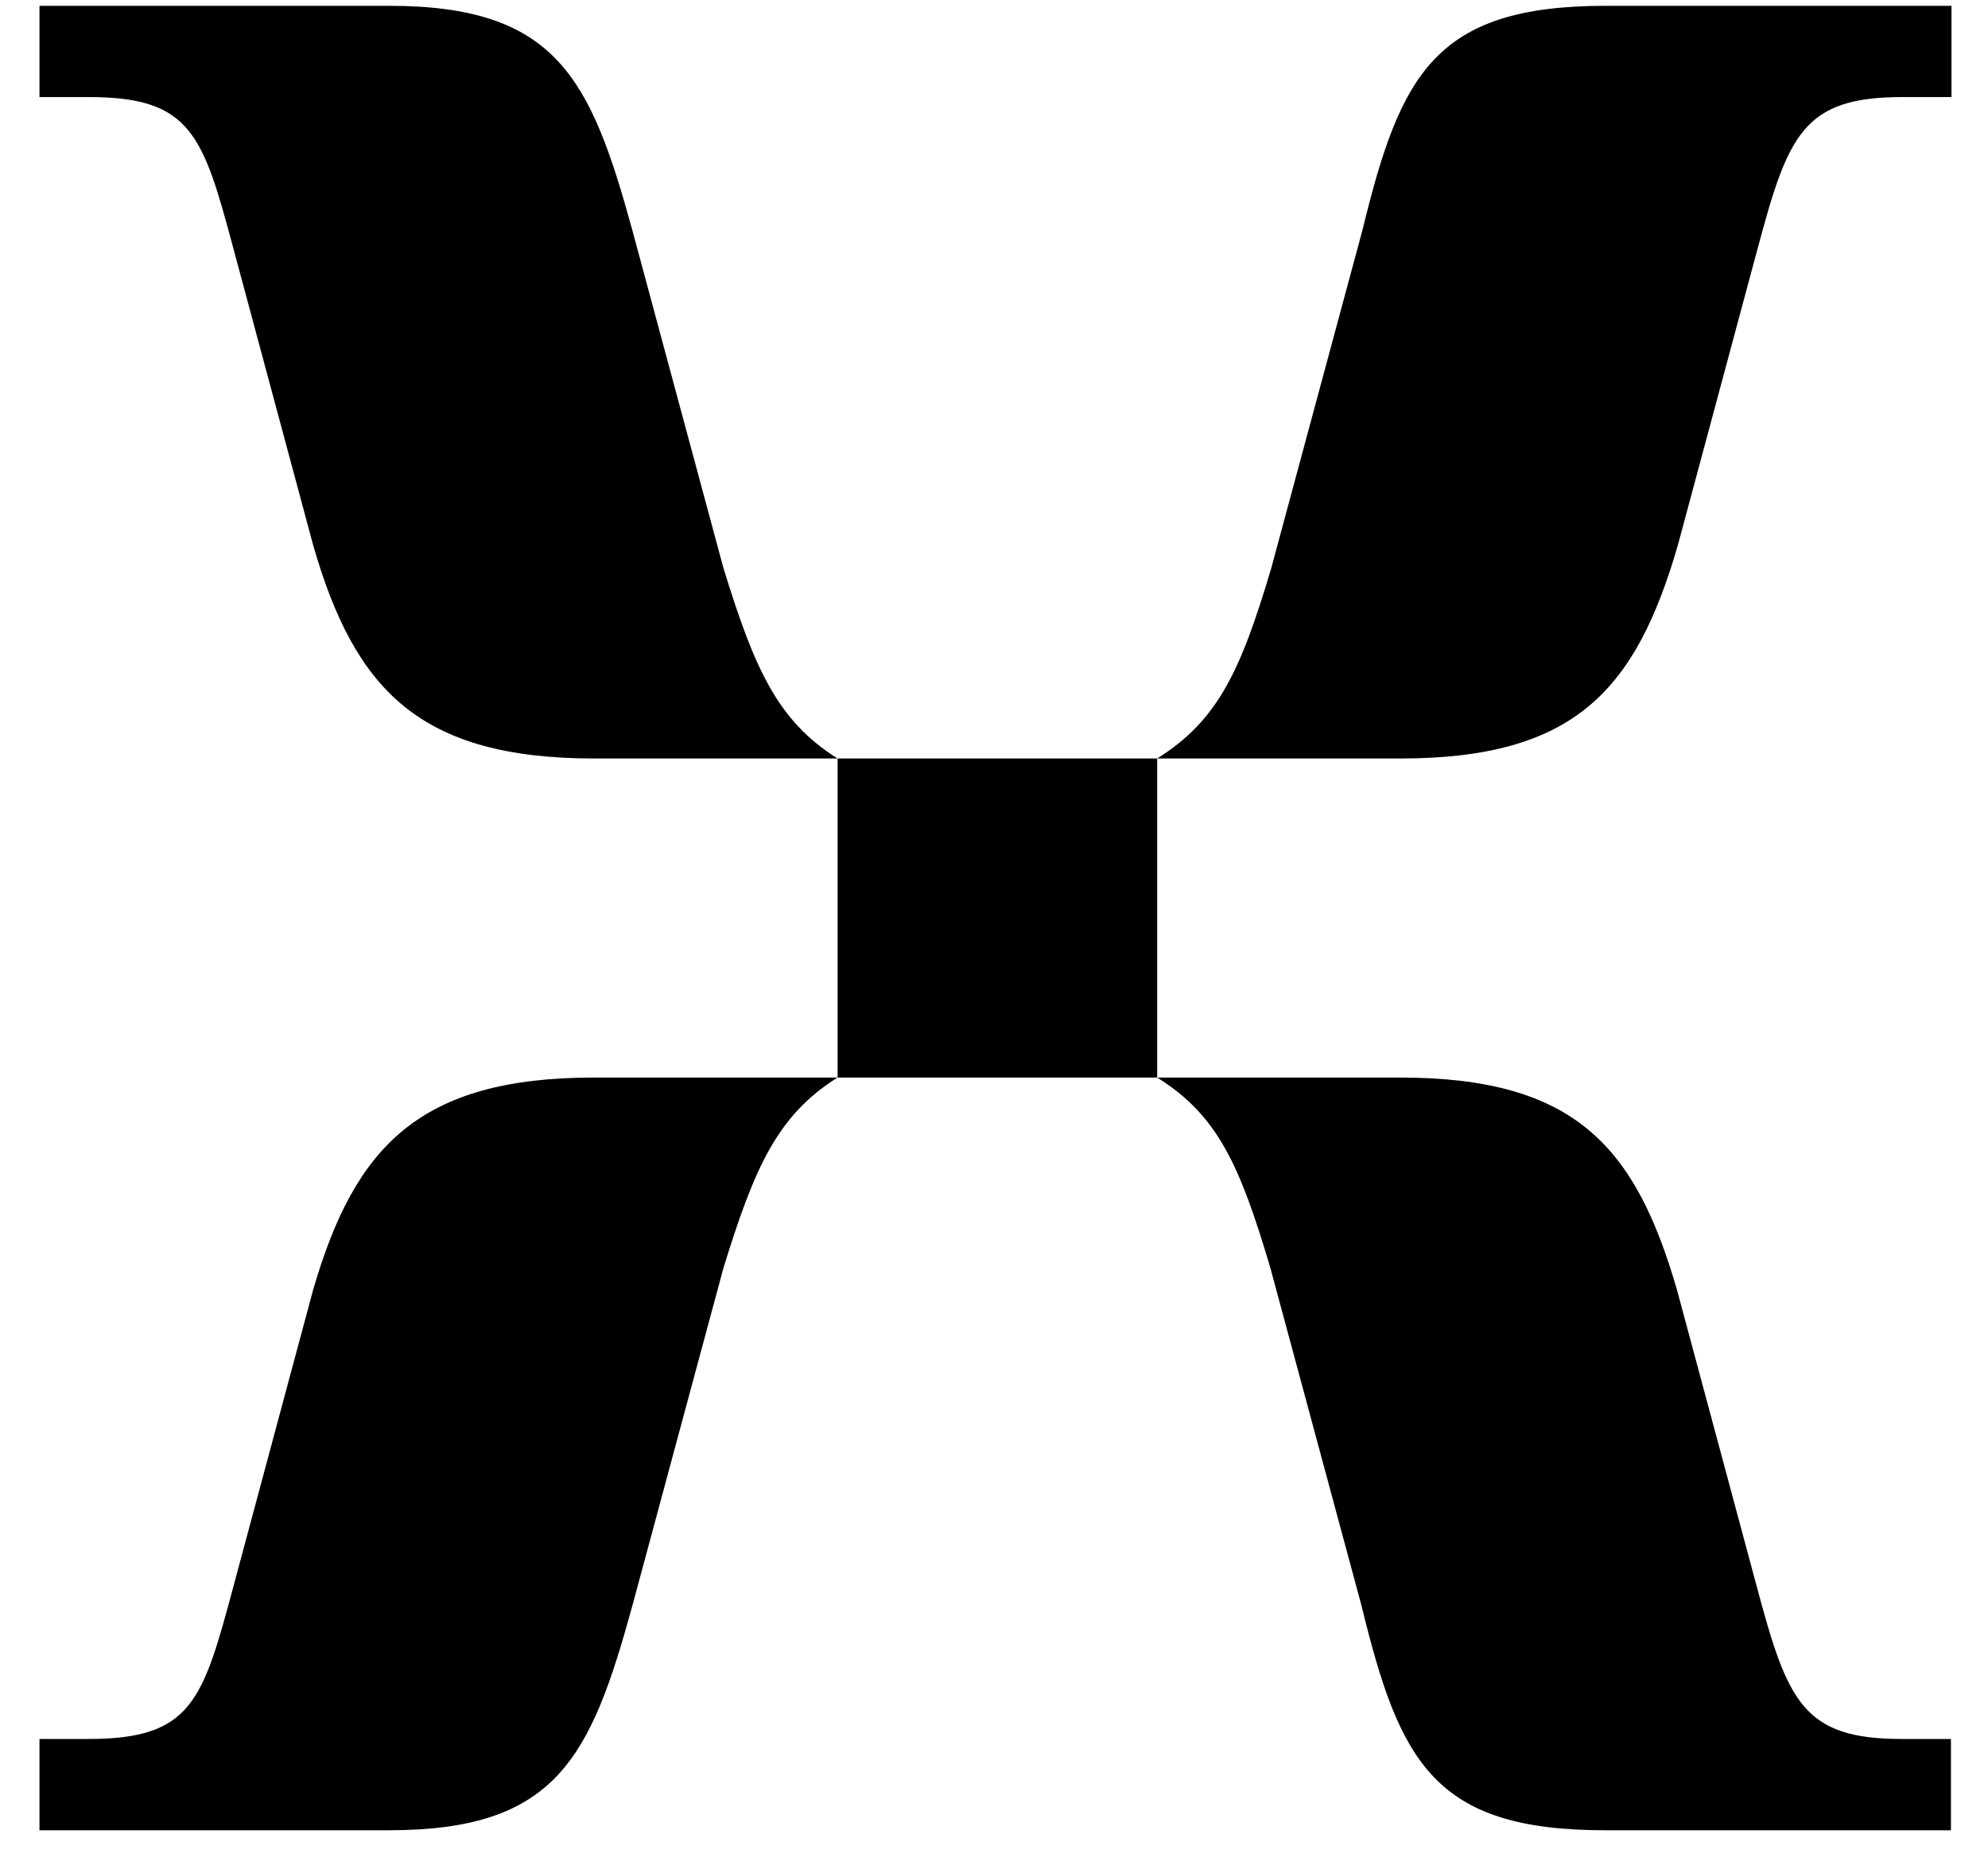 <svg class="MixpanelLogo_root__br0Bg MixpanelLogo_mark__0r9SL MixpanelLogo_default__ssUYV" viewBox="0 0 50 47" fill="none" xmlns="http://www.w3.org/2000/svg" role="img" aria-label="Mixpanel"><path d="M14.947 19.074H21.066C19.538 18.118 18.966 16.779 18.198 14.295L15.903 5.786C14.853 1.963 13.991 0.146 9.784 0.146H0.993V2.441H2.239C4.817 2.441 5.106 3.397 5.874 6.264L7.88 13.723C8.93 17.358 10.559 19.074 14.954 19.074H14.947ZM29.104 19.074H35.215C39.611 19.074 41.139 17.351 42.196 13.723L44.202 6.264C44.969 3.397 45.346 2.441 47.837 2.441H49.082V0.146H40.386C36.084 0.146 35.222 1.869 34.267 5.786L31.971 14.295C31.204 16.873 30.631 18.118 29.104 19.074ZM21.066 27.097H29.104L29.104 19.074H21.066V27.097ZM0.993 46.026H9.784C13.991 46.026 14.853 44.208 15.903 40.385L18.198 31.877C18.966 29.393 19.538 28.053 21.066 27.097H14.947C10.552 27.097 8.922 28.821 7.872 32.449L5.867 39.907C5.099 42.775 4.817 43.73 2.231 43.73H0.993V46.026ZM40.371 46.026H49.068V43.73H47.822C45.338 43.73 44.955 42.775 44.187 39.907L42.181 32.449C41.131 28.814 39.603 27.097 35.201 27.097H29.104C30.632 28.053 31.182 29.299 31.949 31.877L34.245 40.385C35.201 44.303 36.062 46.026 40.364 46.026H40.371Z" fill="currentColor"></path></svg>